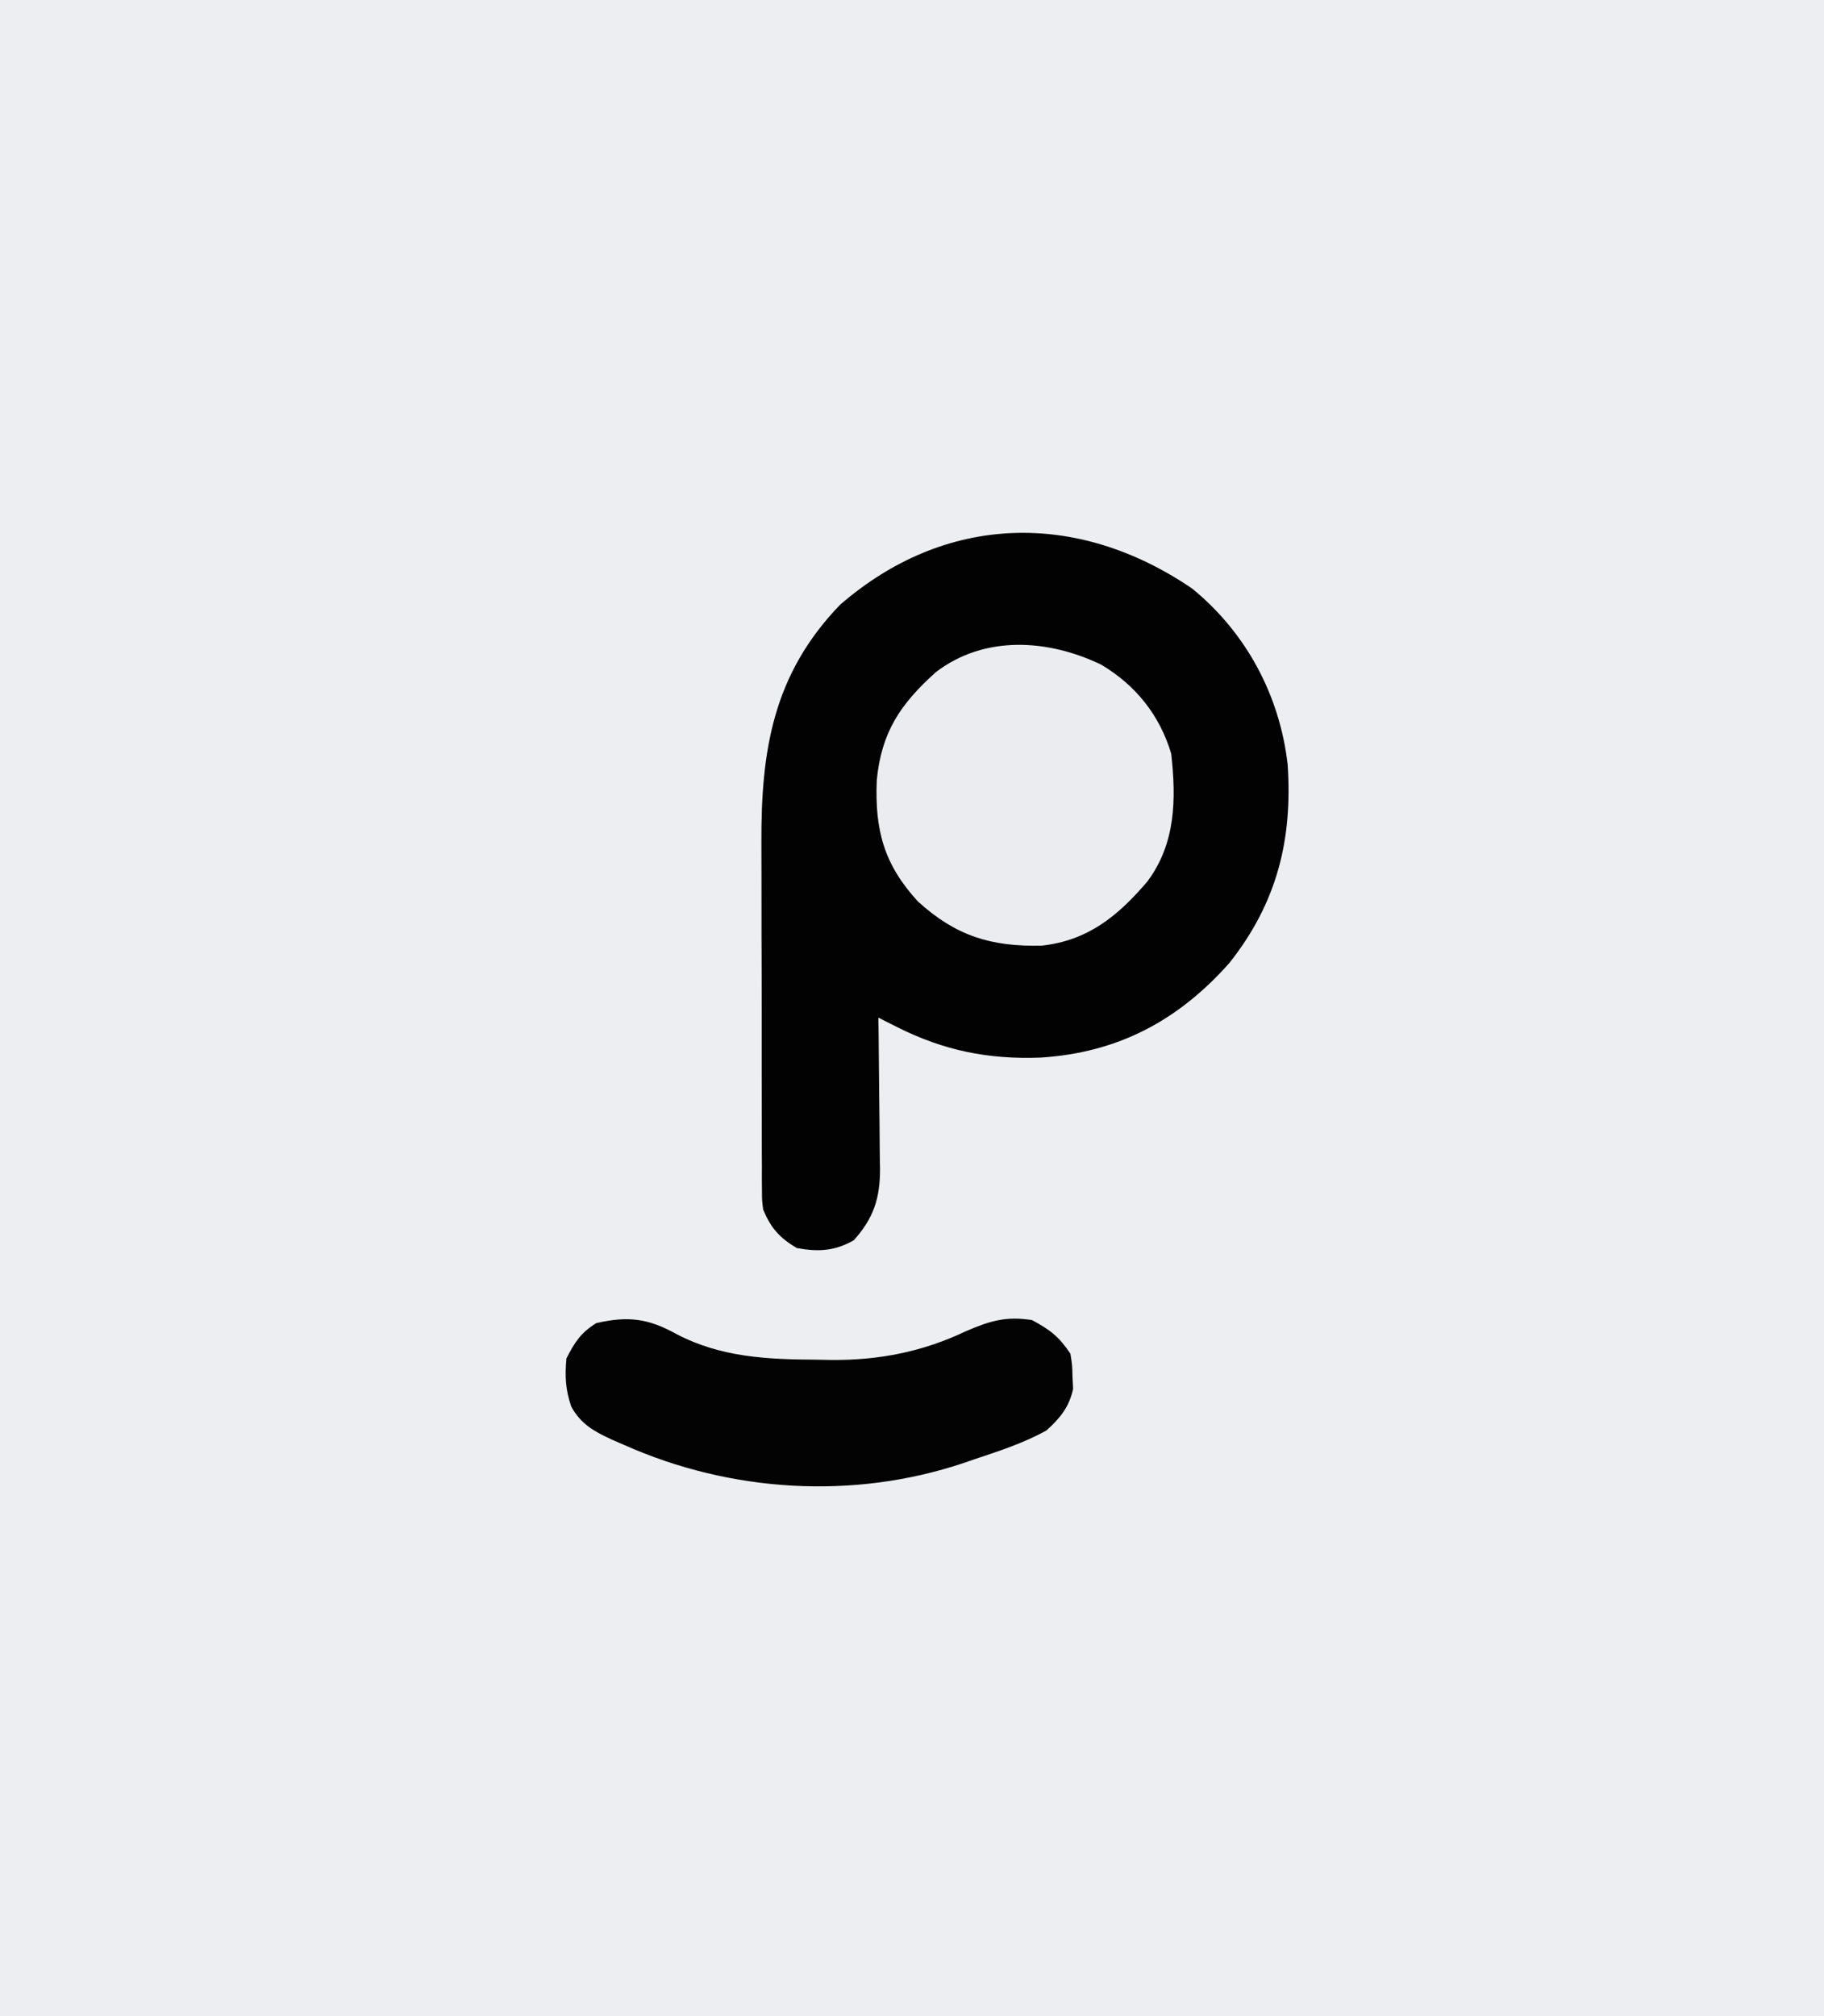 <?xml version="1.0" encoding="UTF-8"?>
<svg version="1.1" xmlns="http://www.w3.org/2000/svg" width="380" height="420">
<rect width="100%" height="100%" fill="#808080" stroke="none"/>
<path d="M0 0 C125.4 0 250.8 0 380 0 C380 138.6 380 277.2 380 420 C254.6 420 129.2 420 0 420 C0 281.4 0 142.8 0 0 Z " fill="#EDEEF1" transform="translate(0,0)"/>
<path d="M0 0 C11.251 9.177 18.246 22.298 19.873 36.624 C20.939 52.338 17.625 65.496 7.742 77.98 C-2.899 89.972 -15.424 96.657 -31.531 97.691 C-42.423 98.122 -51.766 96.239 -61.572 91.296 C-62.287 90.936 -63.002 90.576 -63.739 90.206 C-64.553 89.794 -64.553 89.794 -65.383 89.375 C-65.367 90.495 -65.351 91.614 -65.335 92.768 C-65.281 96.939 -65.246 101.11 -65.218 105.281 C-65.203 107.083 -65.183 108.885 -65.156 110.687 C-65.12 113.284 -65.103 115.88 -65.09 118.477 C-65.074 119.277 -65.059 120.077 -65.043 120.902 C-65.041 126.997 -66.347 131.099 -70.508 135.75 C-74.51 138.012 -77.885 138.191 -82.383 137.375 C-86.005 135.217 -87.77 133.211 -89.383 129.375 C-89.637 127.43 -89.637 127.43 -89.644 125.361 C-89.651 124.572 -89.658 123.784 -89.665 122.971 C-89.663 122.114 -89.66 121.257 -89.657 120.375 C-89.663 119.465 -89.668 118.556 -89.673 117.619 C-89.687 114.609 -89.686 111.6 -89.684 108.59 C-89.687 106.492 -89.692 104.394 -89.697 102.296 C-89.704 97.894 -89.704 93.492 -89.698 89.089 C-89.693 83.469 -89.71 77.85 -89.733 72.231 C-89.748 67.894 -89.748 63.557 -89.745 59.22 C-89.746 57.15 -89.751 55.08 -89.761 53.009 C-89.844 33.705 -87.341 17.863 -73.383 3.375 C-51.468 -15.644 -23.996 -16.365 0 0 Z " fill="#020202" transform="translate(248.383,122.625)"/>
<path d="M0 0 C7.173 4.262 12.187 10.498 14.59 18.539 C15.661 28.098 15.507 37.285 9.633 45.164 C3.521 52.327 -2.719 57.482 -12.41 58.539 C-23.02 58.781 -30.322 56.467 -38.16 49.352 C-45.24 41.644 -47.179 34.512 -46.75 24.086 C-45.798 14.145 -41.88 8.228 -34.41 1.539 C-24.287 -6.178 -11.084 -5.326 0 0 Z " fill="#EBECEF" transform="translate(229.41,138.461)"/>
<path d="M0 0 C9.271 4.854 18.944 5.287 29.199 5.336 C30.796 5.367 30.796 5.367 32.426 5.398 C42.339 5.447 51.337 3.674 60.324 -0.602 C65.337 -2.761 68.651 -3.756 74.074 -2.914 C77.826 -0.899 79.711 0.541 82.074 4.086 C82.445 6.355 82.445 6.355 82.512 8.898 C82.572 10.146 82.572 10.146 82.633 11.418 C81.844 15.187 79.881 17.577 77.074 20.086 C72.334 22.718 67.206 24.374 62.074 26.086 C61.359 26.333 60.644 26.58 59.908 26.834 C36.873 34.591 11.211 32.972 -10.926 23.086 C-11.742 22.733 -12.558 22.38 -13.398 22.016 C-17.16 20.282 -19.904 18.773 -21.926 15.086 C-23.132 11.467 -23.248 8.894 -22.926 5.086 C-21.215 1.729 -19.903 -0.317 -16.676 -2.289 C-10 -3.806 -5.853 -3.243 0 0 Z " fill="#030303" transform="translate(140.926,277.914)"/>
</svg>
